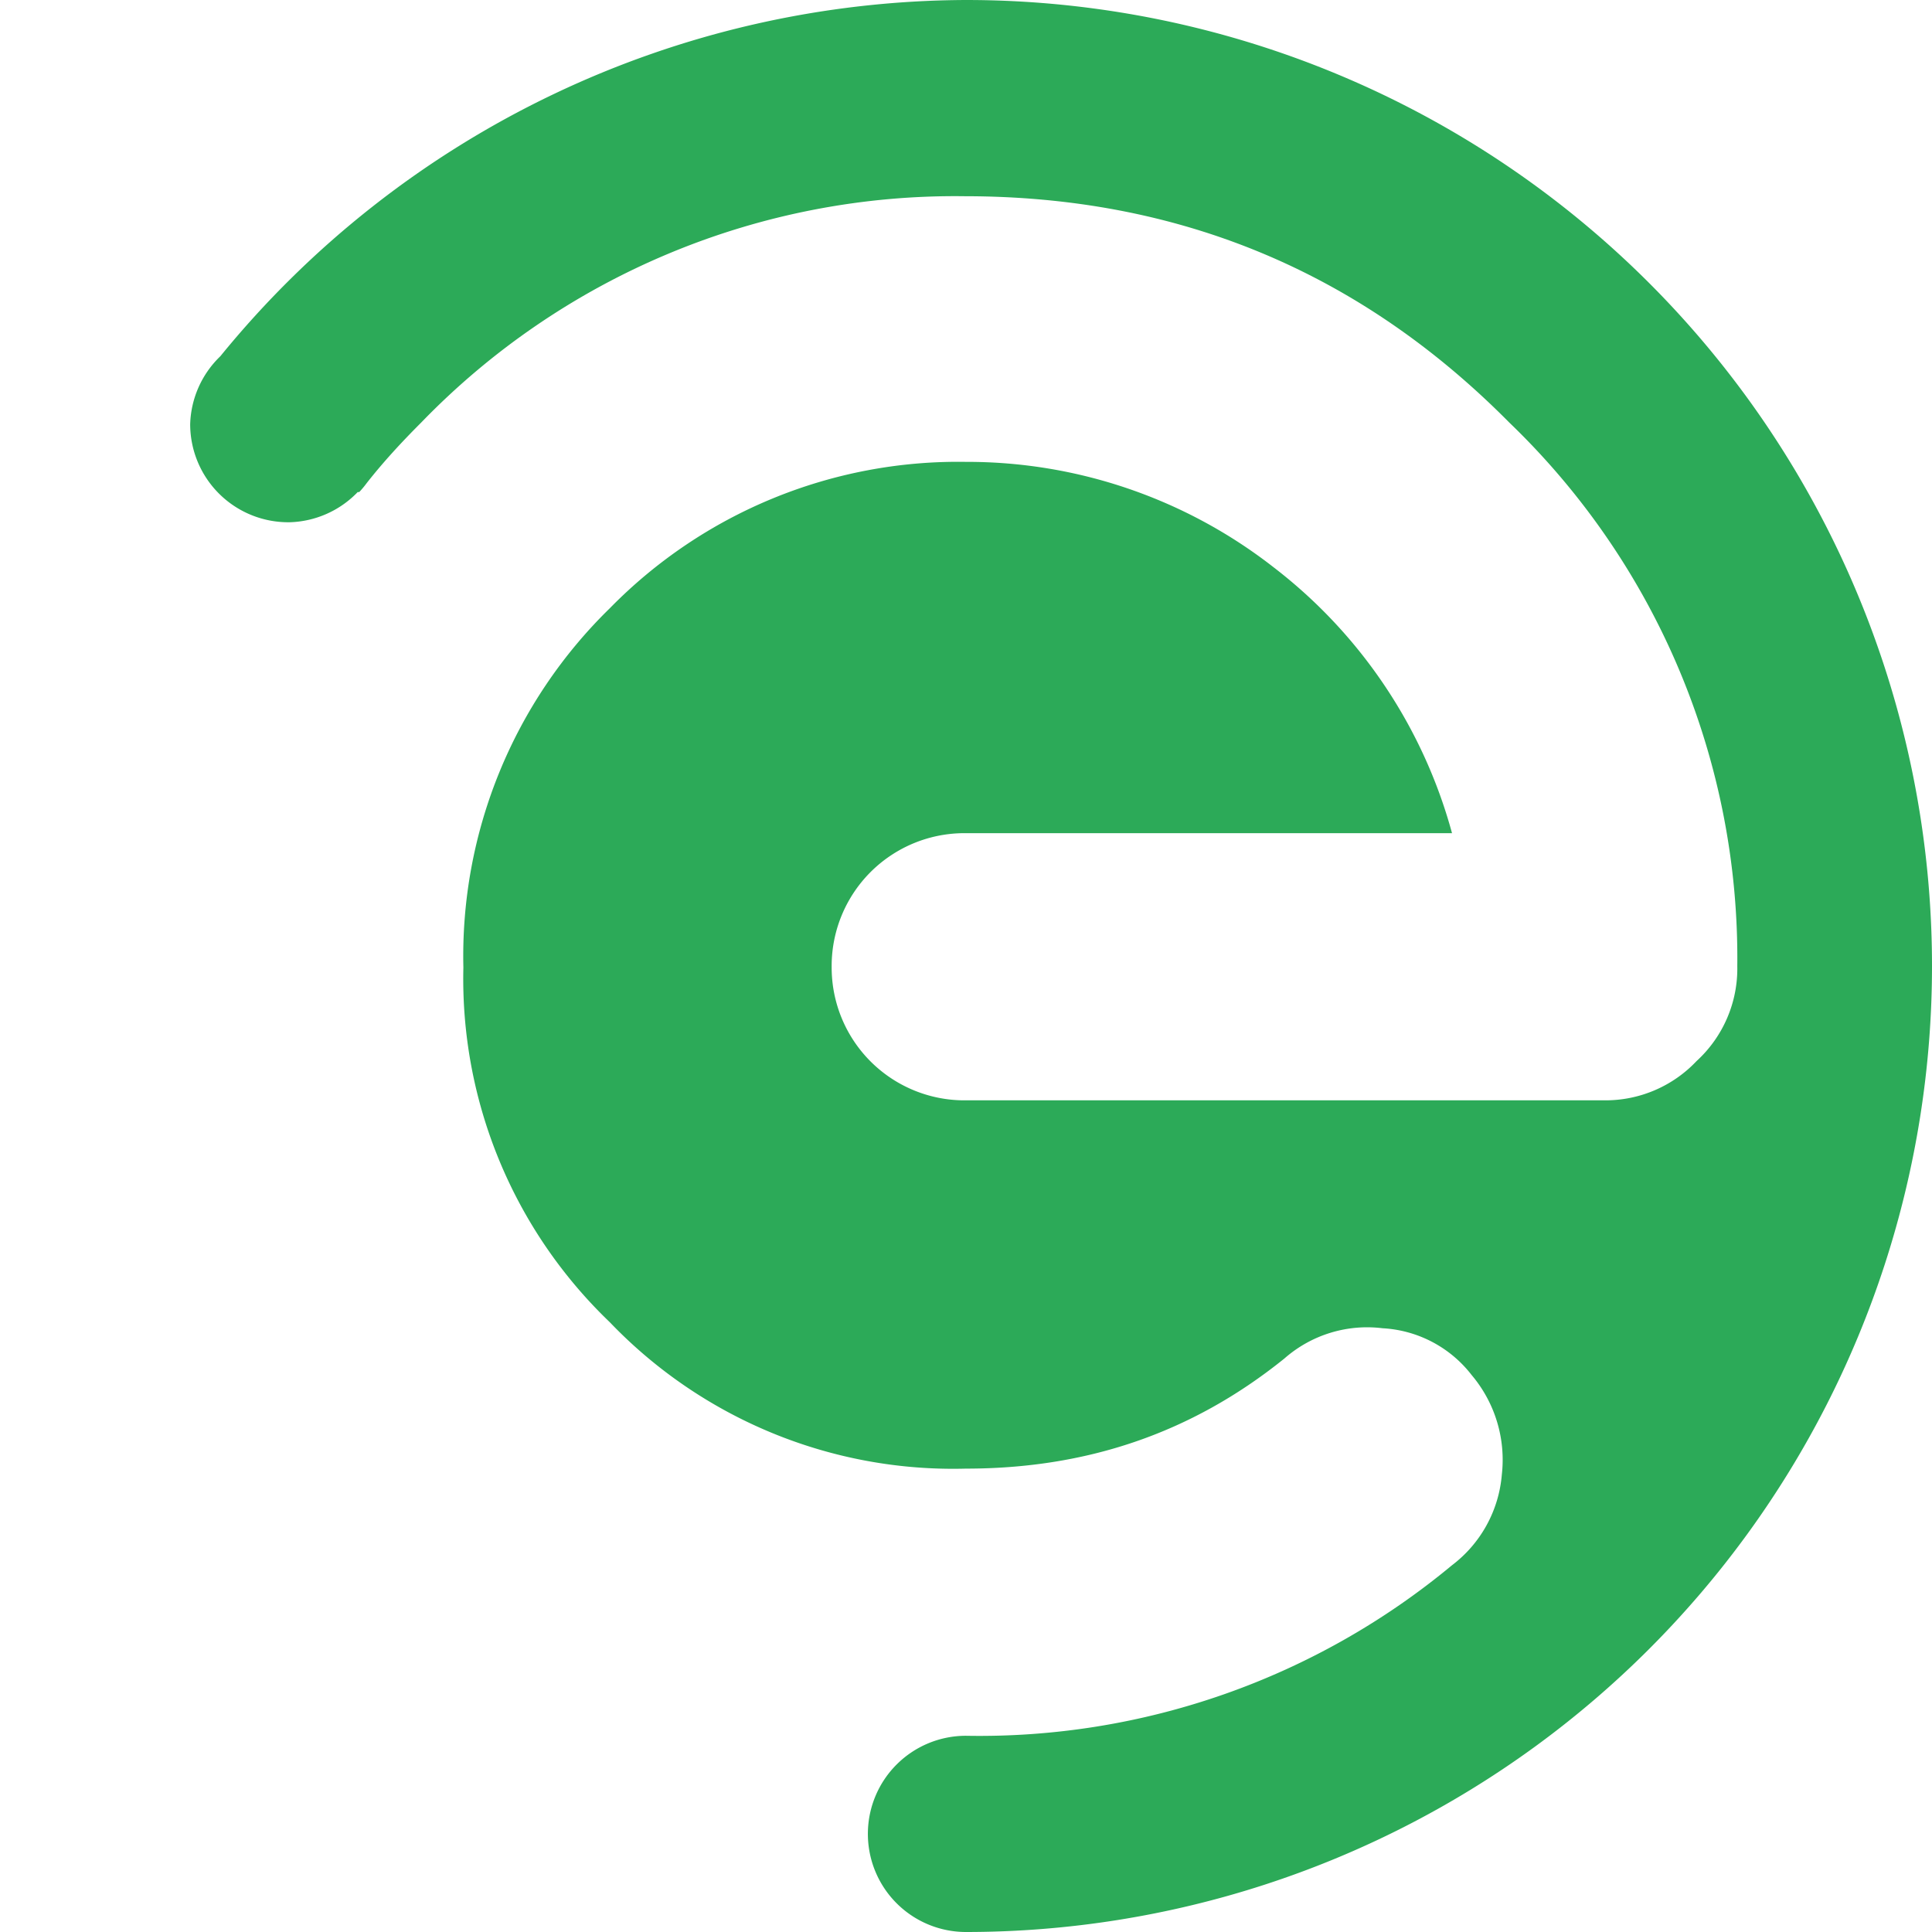 <svg xmlns="http://www.w3.org/2000/svg" viewBox="0 0 512 512"><path fill="#2caa58" d="M256 0A256 256 0 0 0 58.4 94.4a26 26 0 0 0-8 18 26 26 0 0 0 26.4 26 26 26 0 0 0 18-8h.4a26 26 0 0 0 2-2.4c4.4-5.6 9.2-10.8 14.4-16a196.8 196.8 0 0 1 144-60c56.8 0 104.8 20 144.4 60a196.8 196.8 0 0 1 60.4 144 33.2 33.2 0 0 1-10.8 25.2 33.2 33.2 0 0 1-24.4 10.4H256a35.2 35.2 0 0 1-35.6-35.2 35.2 35.2 0 0 1 35.6-35.6h128.8a132.8 132.8 0 0 0-47.2-70.4 132 132 0 0 0-81.6-28 129.2 129.2 0 0 0-94.4 38.8 128.8 128.8 0 0 0-38.8 95.2 126 126 0 0 0 38.8 94 126 126 0 0 0 94.4 38.8c31.6 0 59.6-9.2 84.4-29.2a33.2 33.2 0 0 1 26-8 32 32 0 0 1 23.6 12.4 34.8 34.8 0 0 1 8 26.4 33.6 33.6 0 0 1-13.2 24A196 196 0 0 1 256 460a26 26 0 0 0-26 25.6 26 26 0 0 0 26 26.4 256 256 0 0 0 0-512"/></svg>